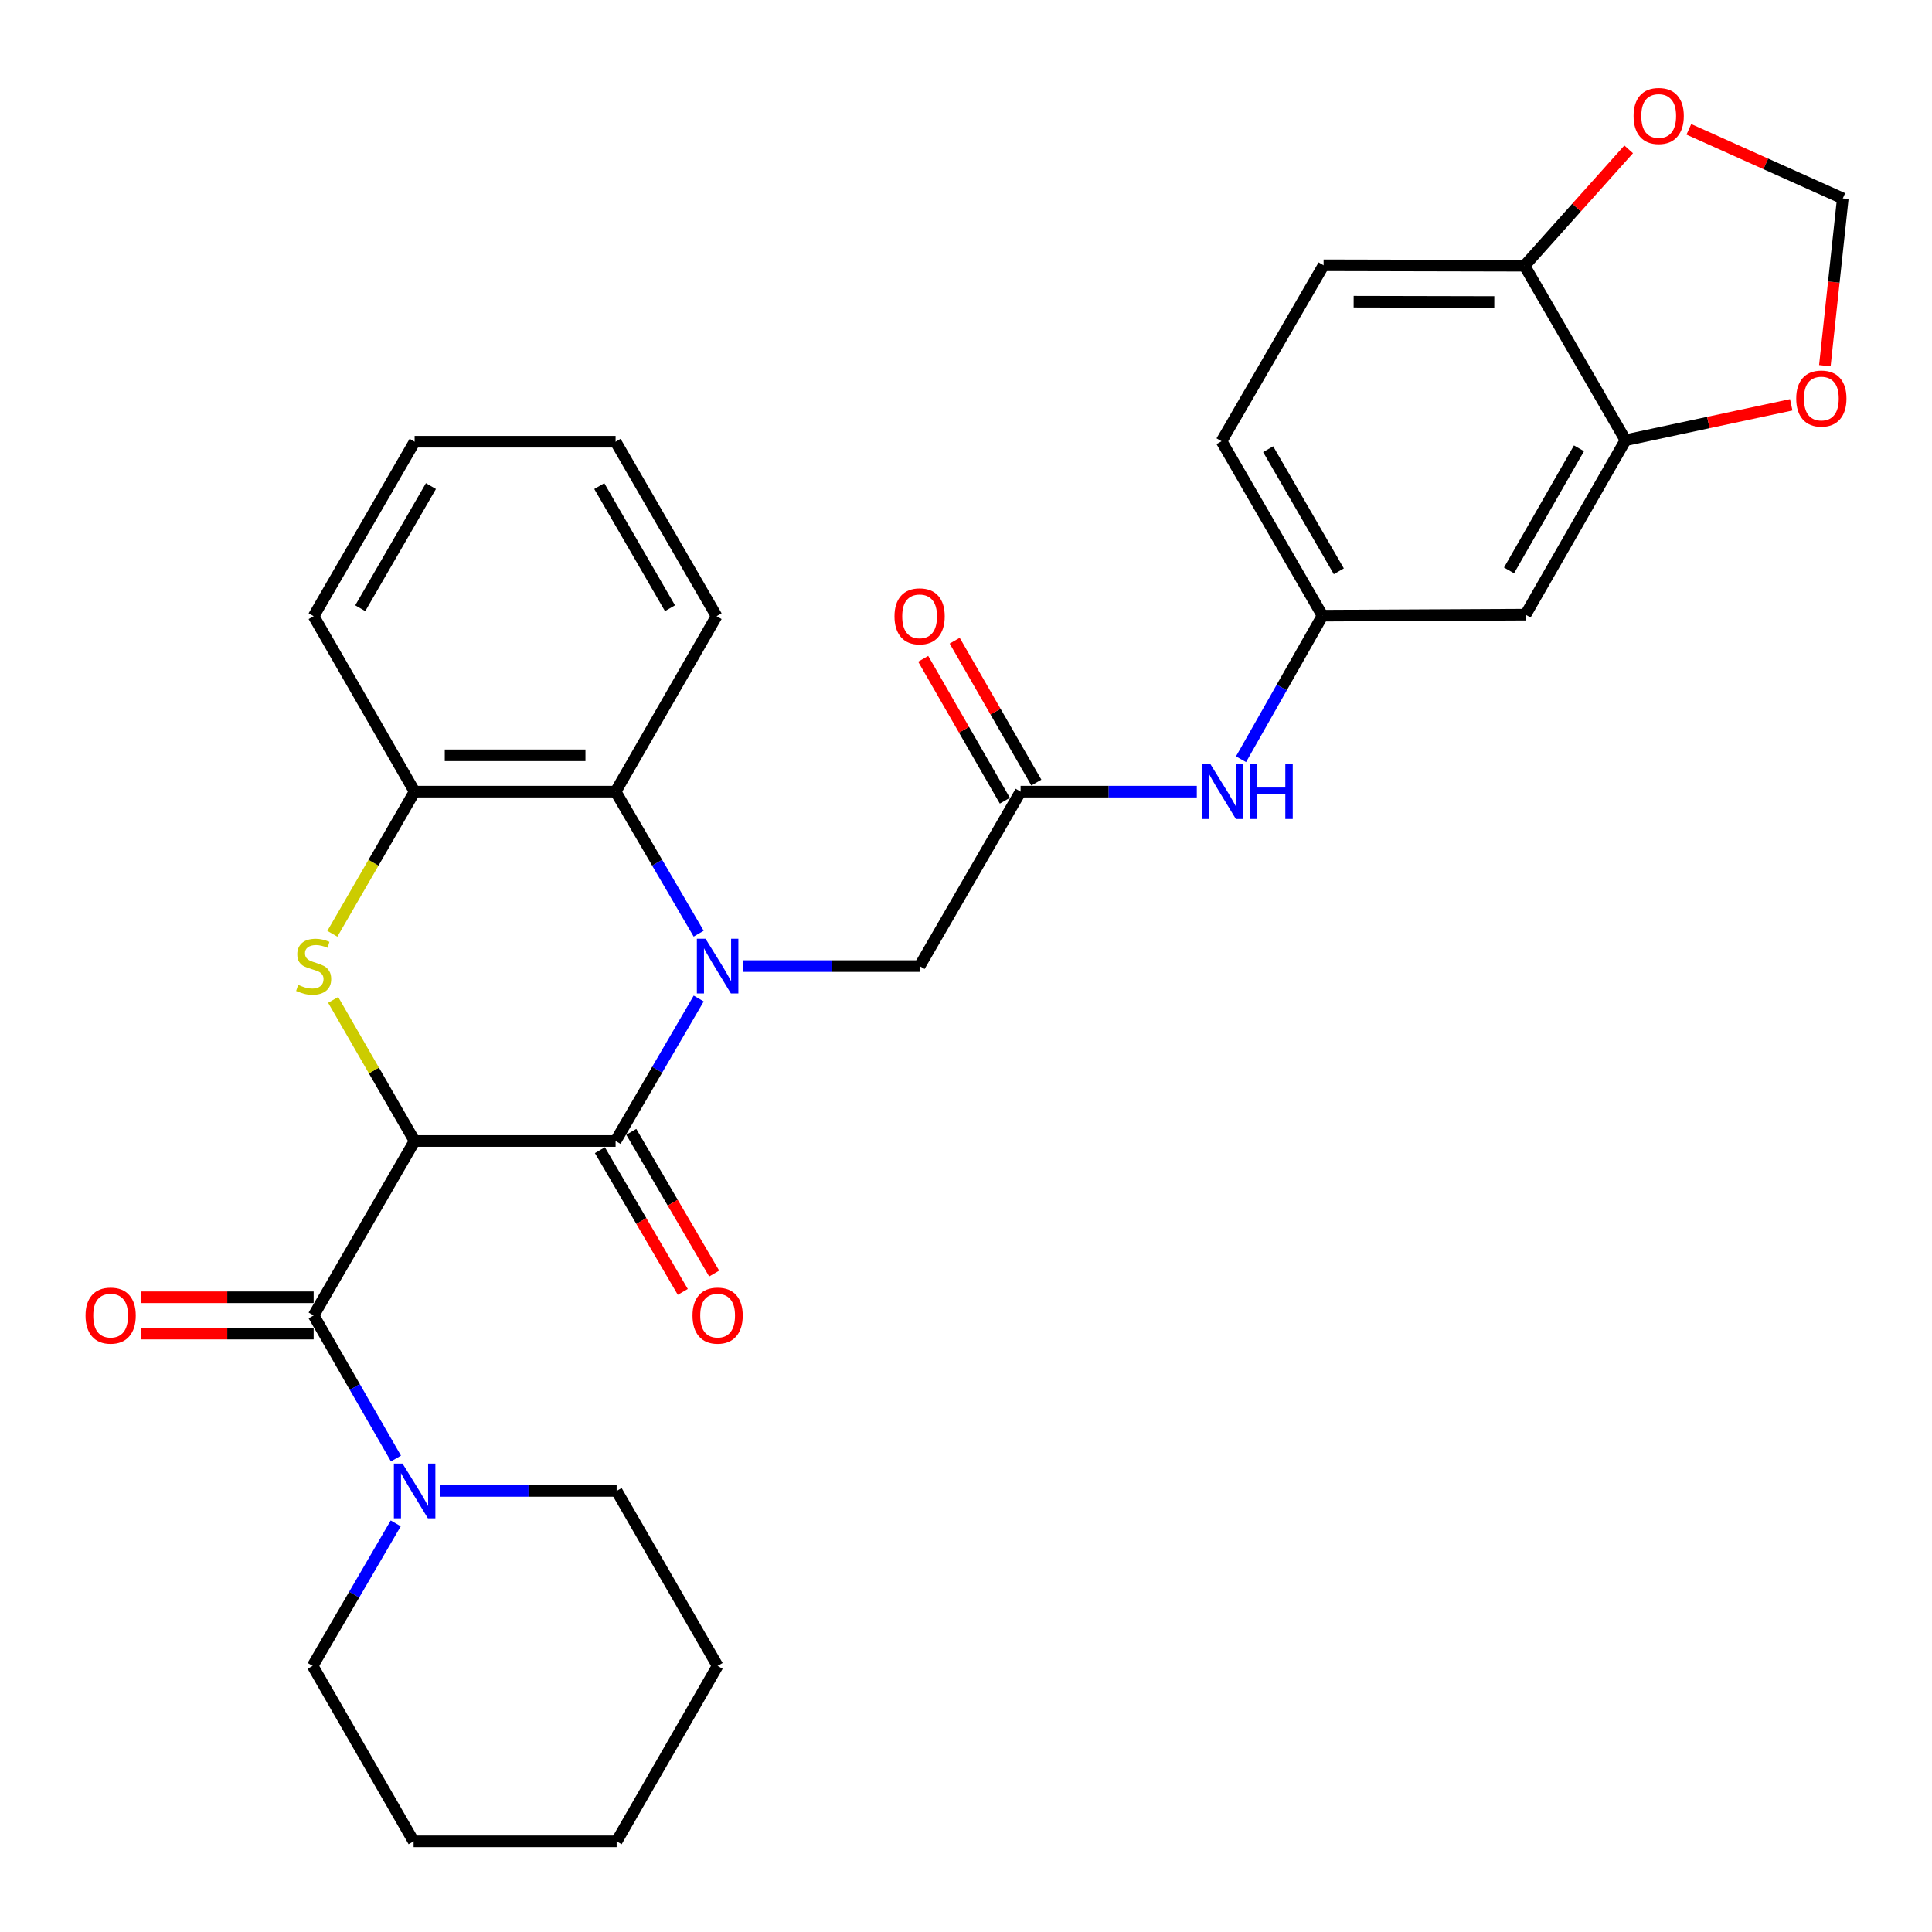 <?xml version='1.0' encoding='iso-8859-1'?>
<svg version='1.1' baseProfile='full'
              xmlns='http://www.w3.org/2000/svg'
                      xmlns:rdkit='http://www.rdkit.org/xml'
                      xmlns:xlink='http://www.w3.org/1999/xlink'
                  xml:space='preserve'
width='1000px' height='1000px' viewBox='0 0 1000 1000'>
<!-- END OF HEADER -->
<rect style='opacity:1.0;fill:#FFFFFF;stroke:none' width='1000' height='1000' x='0' y='0'> </rect>
<path class='bond-1' d='M 214.611,590.586 L 318.631,590.586' style='fill:none;fill-rule:evenodd;stroke:#000000;stroke-width:6px;stroke-linecap:butt;stroke-linejoin:miter;stroke-opacity:1' />
<path class='bond-2' d='M 214.611,590.586 L 193.527,554.064' style='fill:none;fill-rule:evenodd;stroke:#000000;stroke-width:6px;stroke-linecap:butt;stroke-linejoin:miter;stroke-opacity:1' />
<path class='bond-2' d='M 193.527,554.064 L 172.443,517.542' style='fill:none;fill-rule:evenodd;stroke:#CCCC00;stroke-width:6px;stroke-linecap:butt;stroke-linejoin:miter;stroke-opacity:1' />
<path class='bond-3' d='M 214.611,590.586 L 162.344,680.874' style='fill:none;fill-rule:evenodd;stroke:#000000;stroke-width:6px;stroke-linecap:butt;stroke-linejoin:miter;stroke-opacity:1' />
<path class='bond-0' d='M 361.653,516.828 L 340.142,553.707' style='fill:none;fill-rule:evenodd;stroke:#0000FF;stroke-width:6px;stroke-linecap:butt;stroke-linejoin:miter;stroke-opacity:1' />
<path class='bond-0' d='M 340.142,553.707 L 318.631,590.586' style='fill:none;fill-rule:evenodd;stroke:#000000;stroke-width:6px;stroke-linecap:butt;stroke-linejoin:miter;stroke-opacity:1' />
<path class='bond-7' d='M 384.794,500.048 L 430.394,500.048' style='fill:none;fill-rule:evenodd;stroke:#0000FF;stroke-width:6px;stroke-linecap:butt;stroke-linejoin:miter;stroke-opacity:1' />
<path class='bond-7' d='M 430.394,500.048 L 475.994,500.048' style='fill:none;fill-rule:evenodd;stroke:#000000;stroke-width:6px;stroke-linecap:butt;stroke-linejoin:miter;stroke-opacity:1' />
<path class='bond-31' d='M 361.63,483.273 L 340.13,446.511' style='fill:none;fill-rule:evenodd;stroke:#0000FF;stroke-width:6px;stroke-linecap:butt;stroke-linejoin:miter;stroke-opacity:1' />
<path class='bond-31' d='M 340.13,446.511 L 318.631,409.75' style='fill:none;fill-rule:evenodd;stroke:#000000;stroke-width:6px;stroke-linecap:butt;stroke-linejoin:miter;stroke-opacity:1' />
<path class='bond-12' d='M 310.512,595.335 L 331.964,632.011' style='fill:none;fill-rule:evenodd;stroke:#000000;stroke-width:6px;stroke-linecap:butt;stroke-linejoin:miter;stroke-opacity:1' />
<path class='bond-12' d='M 331.964,632.011 L 353.416,668.688' style='fill:none;fill-rule:evenodd;stroke:#FF0000;stroke-width:6px;stroke-linecap:butt;stroke-linejoin:miter;stroke-opacity:1' />
<path class='bond-12' d='M 326.75,585.837 L 348.202,622.514' style='fill:none;fill-rule:evenodd;stroke:#000000;stroke-width:6px;stroke-linecap:butt;stroke-linejoin:miter;stroke-opacity:1' />
<path class='bond-12' d='M 348.202,622.514 L 369.654,659.19' style='fill:none;fill-rule:evenodd;stroke:#FF0000;stroke-width:6px;stroke-linecap:butt;stroke-linejoin:miter;stroke-opacity:1' />
<path class='bond-5' d='M 172.027,483.32 L 193.319,446.535' style='fill:none;fill-rule:evenodd;stroke:#CCCC00;stroke-width:6px;stroke-linecap:butt;stroke-linejoin:miter;stroke-opacity:1' />
<path class='bond-5' d='M 193.319,446.535 L 214.611,409.75' style='fill:none;fill-rule:evenodd;stroke:#000000;stroke-width:6px;stroke-linecap:butt;stroke-linejoin:miter;stroke-opacity:1' />
<path class='bond-6' d='M 162.344,680.874 L 183.65,717.899' style='fill:none;fill-rule:evenodd;stroke:#000000;stroke-width:6px;stroke-linecap:butt;stroke-linejoin:miter;stroke-opacity:1' />
<path class='bond-6' d='M 183.65,717.899 L 204.955,754.925' style='fill:none;fill-rule:evenodd;stroke:#0000FF;stroke-width:6px;stroke-linecap:butt;stroke-linejoin:miter;stroke-opacity:1' />
<path class='bond-15' d='M 162.344,671.468 L 117.62,671.468' style='fill:none;fill-rule:evenodd;stroke:#000000;stroke-width:6px;stroke-linecap:butt;stroke-linejoin:miter;stroke-opacity:1' />
<path class='bond-15' d='M 117.62,671.468 L 72.895,671.468' style='fill:none;fill-rule:evenodd;stroke:#FF0000;stroke-width:6px;stroke-linecap:butt;stroke-linejoin:miter;stroke-opacity:1' />
<path class='bond-15' d='M 162.344,690.28 L 117.62,690.28' style='fill:none;fill-rule:evenodd;stroke:#000000;stroke-width:6px;stroke-linecap:butt;stroke-linejoin:miter;stroke-opacity:1' />
<path class='bond-15' d='M 117.62,690.28 L 72.895,690.28' style='fill:none;fill-rule:evenodd;stroke:#FF0000;stroke-width:6px;stroke-linecap:butt;stroke-linejoin:miter;stroke-opacity:1' />
<path class='bond-4' d='M 318.631,409.75 L 214.611,409.75' style='fill:none;fill-rule:evenodd;stroke:#000000;stroke-width:6px;stroke-linecap:butt;stroke-linejoin:miter;stroke-opacity:1' />
<path class='bond-4' d='M 303.028,390.938 L 230.214,390.938' style='fill:none;fill-rule:evenodd;stroke:#000000;stroke-width:6px;stroke-linecap:butt;stroke-linejoin:miter;stroke-opacity:1' />
<path class='bond-24' d='M 318.631,409.75 L 370.907,318.93' style='fill:none;fill-rule:evenodd;stroke:#000000;stroke-width:6px;stroke-linecap:butt;stroke-linejoin:miter;stroke-opacity:1' />
<path class='bond-25' d='M 214.611,409.75 L 162.344,318.93' style='fill:none;fill-rule:evenodd;stroke:#000000;stroke-width:6px;stroke-linecap:butt;stroke-linejoin:miter;stroke-opacity:1' />
<path class='bond-22' d='M 204.829,788.485 L 183.325,825.374' style='fill:none;fill-rule:evenodd;stroke:#0000FF;stroke-width:6px;stroke-linecap:butt;stroke-linejoin:miter;stroke-opacity:1' />
<path class='bond-22' d='M 183.325,825.374 L 161.822,862.264' style='fill:none;fill-rule:evenodd;stroke:#000000;stroke-width:6px;stroke-linecap:butt;stroke-linejoin:miter;stroke-opacity:1' />
<path class='bond-23' d='M 227.965,771.705 L 273.569,771.705' style='fill:none;fill-rule:evenodd;stroke:#0000FF;stroke-width:6px;stroke-linecap:butt;stroke-linejoin:miter;stroke-opacity:1' />
<path class='bond-23' d='M 273.569,771.705 L 319.174,771.705' style='fill:none;fill-rule:evenodd;stroke:#000000;stroke-width:6px;stroke-linecap:butt;stroke-linejoin:miter;stroke-opacity:1' />
<path class='bond-8' d='M 475.994,500.048 L 528.26,409.75' style='fill:none;fill-rule:evenodd;stroke:#000000;stroke-width:6px;stroke-linecap:butt;stroke-linejoin:miter;stroke-opacity:1' />
<path class='bond-11' d='M 528.26,409.75 L 573.865,409.75' style='fill:none;fill-rule:evenodd;stroke:#000000;stroke-width:6px;stroke-linecap:butt;stroke-linejoin:miter;stroke-opacity:1' />
<path class='bond-11' d='M 573.865,409.75 L 619.47,409.75' style='fill:none;fill-rule:evenodd;stroke:#0000FF;stroke-width:6px;stroke-linecap:butt;stroke-linejoin:miter;stroke-opacity:1' />
<path class='bond-19' d='M 536.412,405.058 L 515.28,368.338' style='fill:none;fill-rule:evenodd;stroke:#000000;stroke-width:6px;stroke-linecap:butt;stroke-linejoin:miter;stroke-opacity:1' />
<path class='bond-19' d='M 515.28,368.338 L 494.148,331.618' style='fill:none;fill-rule:evenodd;stroke:#FF0000;stroke-width:6px;stroke-linecap:butt;stroke-linejoin:miter;stroke-opacity:1' />
<path class='bond-19' d='M 520.107,414.442 L 498.975,377.721' style='fill:none;fill-rule:evenodd;stroke:#000000;stroke-width:6px;stroke-linecap:butt;stroke-linejoin:miter;stroke-opacity:1' />
<path class='bond-19' d='M 498.975,377.721 L 477.843,341.001' style='fill:none;fill-rule:evenodd;stroke:#FF0000;stroke-width:6px;stroke-linecap:butt;stroke-linejoin:miter;stroke-opacity:1' />
<path class='bond-9' d='M 841.366,227.848 L 789.633,318.135' style='fill:none;fill-rule:evenodd;stroke:#000000;stroke-width:6px;stroke-linecap:butt;stroke-linejoin:miter;stroke-opacity:1' />
<path class='bond-9' d='M 817.283,232.039 L 781.07,295.24' style='fill:none;fill-rule:evenodd;stroke:#000000;stroke-width:6px;stroke-linecap:butt;stroke-linejoin:miter;stroke-opacity:1' />
<path class='bond-14' d='M 841.366,227.848 L 884.253,218.69' style='fill:none;fill-rule:evenodd;stroke:#000000;stroke-width:6px;stroke-linecap:butt;stroke-linejoin:miter;stroke-opacity:1' />
<path class='bond-14' d='M 884.253,218.69 L 927.14,209.533' style='fill:none;fill-rule:evenodd;stroke:#FF0000;stroke-width:6px;stroke-linecap:butt;stroke-linejoin:miter;stroke-opacity:1' />
<path class='bond-34' d='M 841.366,227.848 L 789.089,137.54' style='fill:none;fill-rule:evenodd;stroke:#000000;stroke-width:6px;stroke-linecap:butt;stroke-linejoin:miter;stroke-opacity:1' />
<path class='bond-10' d='M 789.633,318.135 L 684.536,318.668' style='fill:none;fill-rule:evenodd;stroke:#000000;stroke-width:6px;stroke-linecap:butt;stroke-linejoin:miter;stroke-opacity:1' />
<path class='bond-17' d='M 642.35,392.972 L 663.443,355.82' style='fill:none;fill-rule:evenodd;stroke:#0000FF;stroke-width:6px;stroke-linecap:butt;stroke-linejoin:miter;stroke-opacity:1' />
<path class='bond-17' d='M 663.443,355.82 L 684.536,318.668' style='fill:none;fill-rule:evenodd;stroke:#000000;stroke-width:6px;stroke-linecap:butt;stroke-linejoin:miter;stroke-opacity:1' />
<path class='bond-13' d='M 789.089,137.54 L 685.09,137.31' style='fill:none;fill-rule:evenodd;stroke:#000000;stroke-width:6px;stroke-linecap:butt;stroke-linejoin:miter;stroke-opacity:1' />
<path class='bond-13' d='M 773.448,156.317 L 700.648,156.156' style='fill:none;fill-rule:evenodd;stroke:#000000;stroke-width:6px;stroke-linecap:butt;stroke-linejoin:miter;stroke-opacity:1' />
<path class='bond-16' d='M 789.089,137.54 L 816.043,107.421' style='fill:none;fill-rule:evenodd;stroke:#000000;stroke-width:6px;stroke-linecap:butt;stroke-linejoin:miter;stroke-opacity:1' />
<path class='bond-16' d='M 816.043,107.421 L 842.998,77.303' style='fill:none;fill-rule:evenodd;stroke:#FF0000;stroke-width:6px;stroke-linecap:butt;stroke-linejoin:miter;stroke-opacity:1' />
<path class='bond-18' d='M 944.546,189.281 L 949.188,145.994' style='fill:none;fill-rule:evenodd;stroke:#FF0000;stroke-width:6px;stroke-linecap:butt;stroke-linejoin:miter;stroke-opacity:1' />
<path class='bond-18' d='M 949.188,145.994 L 953.831,102.706' style='fill:none;fill-rule:evenodd;stroke:#000000;stroke-width:6px;stroke-linecap:butt;stroke-linejoin:miter;stroke-opacity:1' />
<path class='bond-35' d='M 874.148,66.946 L 913.989,84.826' style='fill:none;fill-rule:evenodd;stroke:#FF0000;stroke-width:6px;stroke-linecap:butt;stroke-linejoin:miter;stroke-opacity:1' />
<path class='bond-35' d='M 913.989,84.826 L 953.831,102.706' style='fill:none;fill-rule:evenodd;stroke:#000000;stroke-width:6px;stroke-linecap:butt;stroke-linejoin:miter;stroke-opacity:1' />
<path class='bond-21' d='M 684.536,318.668 L 632.27,228.381' style='fill:none;fill-rule:evenodd;stroke:#000000;stroke-width:6px;stroke-linecap:butt;stroke-linejoin:miter;stroke-opacity:1' />
<path class='bond-21' d='M 692.977,295.7 L 656.39,232.499' style='fill:none;fill-rule:evenodd;stroke:#000000;stroke-width:6px;stroke-linecap:butt;stroke-linejoin:miter;stroke-opacity:1' />
<path class='bond-20' d='M 685.09,137.31 L 632.27,228.381' style='fill:none;fill-rule:evenodd;stroke:#000000;stroke-width:6px;stroke-linecap:butt;stroke-linejoin:miter;stroke-opacity:1' />
<path class='bond-26' d='M 161.822,862.264 L 214.088,953.074' style='fill:none;fill-rule:evenodd;stroke:#000000;stroke-width:6px;stroke-linecap:butt;stroke-linejoin:miter;stroke-opacity:1' />
<path class='bond-27' d='M 319.174,771.705 L 371.44,862.264' style='fill:none;fill-rule:evenodd;stroke:#000000;stroke-width:6px;stroke-linecap:butt;stroke-linejoin:miter;stroke-opacity:1' />
<path class='bond-33' d='M 370.907,318.93 L 318.631,228.632' style='fill:none;fill-rule:evenodd;stroke:#000000;stroke-width:6px;stroke-linecap:butt;stroke-linejoin:miter;stroke-opacity:1' />
<path class='bond-33' d='M 346.785,314.81 L 310.192,251.602' style='fill:none;fill-rule:evenodd;stroke:#000000;stroke-width:6px;stroke-linecap:butt;stroke-linejoin:miter;stroke-opacity:1' />
<path class='bond-29' d='M 162.344,318.93 L 214.611,228.632' style='fill:none;fill-rule:evenodd;stroke:#000000;stroke-width:6px;stroke-linecap:butt;stroke-linejoin:miter;stroke-opacity:1' />
<path class='bond-29' d='M 186.466,314.809 L 223.052,251.6' style='fill:none;fill-rule:evenodd;stroke:#000000;stroke-width:6px;stroke-linecap:butt;stroke-linejoin:miter;stroke-opacity:1' />
<path class='bond-32' d='M 214.088,953.074 L 319.174,953.074' style='fill:none;fill-rule:evenodd;stroke:#000000;stroke-width:6px;stroke-linecap:butt;stroke-linejoin:miter;stroke-opacity:1' />
<path class='bond-30' d='M 371.44,862.264 L 319.174,953.074' style='fill:none;fill-rule:evenodd;stroke:#000000;stroke-width:6px;stroke-linecap:butt;stroke-linejoin:miter;stroke-opacity:1' />
<path class='bond-28' d='M 318.631,228.632 L 214.611,228.632' style='fill:none;fill-rule:evenodd;stroke:#000000;stroke-width:6px;stroke-linecap:butt;stroke-linejoin:miter;stroke-opacity:1' />
<path  class='atom-1' d='M 365.18 485.888
L 374.46 500.888
Q 375.38 502.368, 376.86 505.048
Q 378.34 507.728, 378.42 507.888
L 378.42 485.888
L 382.18 485.888
L 382.18 514.208
L 378.3 514.208
L 368.34 497.808
Q 367.18 495.888, 365.94 493.688
Q 364.74 491.488, 364.38 490.808
L 364.38 514.208
L 360.7 514.208
L 360.7 485.888
L 365.18 485.888
' fill='#0000FF'/>
<path  class='atom-3' d='M 154.344 509.768
Q 154.664 509.888, 155.984 510.448
Q 157.304 511.008, 158.744 511.368
Q 160.224 511.688, 161.664 511.688
Q 164.344 511.688, 165.904 510.408
Q 167.464 509.088, 167.464 506.808
Q 167.464 505.248, 166.664 504.288
Q 165.904 503.328, 164.704 502.808
Q 163.504 502.288, 161.504 501.688
Q 158.984 500.928, 157.464 500.208
Q 155.984 499.488, 154.904 497.968
Q 153.864 496.448, 153.864 493.888
Q 153.864 490.328, 156.264 488.128
Q 158.704 485.928, 163.504 485.928
Q 166.784 485.928, 170.504 487.488
L 169.584 490.568
Q 166.184 489.168, 163.624 489.168
Q 160.864 489.168, 159.344 490.328
Q 157.824 491.448, 157.864 493.408
Q 157.864 494.928, 158.624 495.848
Q 159.424 496.768, 160.544 497.288
Q 161.704 497.808, 163.624 498.408
Q 166.184 499.208, 167.704 500.008
Q 169.224 500.808, 170.304 502.448
Q 171.424 504.048, 171.424 506.808
Q 171.424 510.728, 168.784 512.848
Q 166.184 514.928, 161.824 514.928
Q 159.304 514.928, 157.384 514.368
Q 155.504 513.848, 153.264 512.928
L 154.344 509.768
' fill='#CCCC00'/>
<path  class='atom-7' d='M 208.351 757.545
L 217.631 772.545
Q 218.551 774.025, 220.031 776.705
Q 221.511 779.385, 221.591 779.545
L 221.591 757.545
L 225.351 757.545
L 225.351 785.865
L 221.471 785.865
L 211.511 769.465
Q 210.351 767.545, 209.111 765.345
Q 207.911 763.145, 207.551 762.465
L 207.551 785.865
L 203.871 785.865
L 203.871 757.545
L 208.351 757.545
' fill='#0000FF'/>
<path  class='atom-12' d='M 626.564 395.59
L 635.844 410.59
Q 636.764 412.07, 638.244 414.75
Q 639.724 417.43, 639.804 417.59
L 639.804 395.59
L 643.564 395.59
L 643.564 423.91
L 639.684 423.91
L 629.724 407.51
Q 628.564 405.59, 627.324 403.39
Q 626.124 401.19, 625.764 400.51
L 625.764 423.91
L 622.084 423.91
L 622.084 395.59
L 626.564 395.59
' fill='#0000FF'/>
<path  class='atom-12' d='M 646.964 395.59
L 650.804 395.59
L 650.804 407.63
L 665.284 407.63
L 665.284 395.59
L 669.124 395.59
L 669.124 423.91
L 665.284 423.91
L 665.284 410.83
L 650.804 410.83
L 650.804 423.91
L 646.964 423.91
L 646.964 395.59
' fill='#0000FF'/>
<path  class='atom-13' d='M 358.44 680.954
Q 358.44 674.154, 361.8 670.354
Q 365.16 666.554, 371.44 666.554
Q 377.72 666.554, 381.08 670.354
Q 384.44 674.154, 384.44 680.954
Q 384.44 687.834, 381.04 691.754
Q 377.64 695.634, 371.44 695.634
Q 365.2 695.634, 361.8 691.754
Q 358.44 687.874, 358.44 680.954
M 371.44 692.434
Q 375.76 692.434, 378.08 689.554
Q 380.44 686.634, 380.44 680.954
Q 380.44 675.394, 378.08 672.594
Q 375.76 669.754, 371.44 669.754
Q 367.12 669.754, 364.76 672.554
Q 362.44 675.354, 362.44 680.954
Q 362.44 686.674, 364.76 689.554
Q 367.12 692.434, 371.44 692.434
' fill='#FF0000'/>
<path  class='atom-15' d='M 929.731 206.284
Q 929.731 199.484, 933.091 195.684
Q 936.451 191.884, 942.731 191.884
Q 949.011 191.884, 952.371 195.684
Q 955.731 199.484, 955.731 206.284
Q 955.731 213.164, 952.331 217.084
Q 948.931 220.964, 942.731 220.964
Q 936.491 220.964, 933.091 217.084
Q 929.731 213.204, 929.731 206.284
M 942.731 217.764
Q 947.051 217.764, 949.371 214.884
Q 951.731 211.964, 951.731 206.284
Q 951.731 200.724, 949.371 197.924
Q 947.051 195.084, 942.731 195.084
Q 938.411 195.084, 936.051 197.884
Q 933.731 200.684, 933.731 206.284
Q 933.731 212.004, 936.051 214.884
Q 938.411 217.764, 942.731 217.764
' fill='#FF0000'/>
<path  class='atom-16' d='M 44.269 680.954
Q 44.269 674.154, 47.629 670.354
Q 50.989 666.554, 57.269 666.554
Q 63.549 666.554, 66.909 670.354
Q 70.269 674.154, 70.269 680.954
Q 70.269 687.834, 66.869 691.754
Q 63.469 695.634, 57.269 695.634
Q 51.029 695.634, 47.629 691.754
Q 44.269 687.874, 44.269 680.954
M 57.269 692.434
Q 61.589 692.434, 63.909 689.554
Q 66.269 686.634, 66.269 680.954
Q 66.269 675.394, 63.909 672.594
Q 61.589 669.754, 57.269 669.754
Q 52.949 669.754, 50.589 672.554
Q 48.269 675.354, 48.269 680.954
Q 48.269 686.674, 50.589 689.554
Q 52.949 692.434, 57.269 692.434
' fill='#FF0000'/>
<path  class='atom-17' d='M 845.537 60.02
Q 845.537 53.22, 848.897 49.42
Q 852.257 45.62, 858.537 45.62
Q 864.817 45.62, 868.177 49.42
Q 871.537 53.22, 871.537 60.02
Q 871.537 66.9, 868.137 70.82
Q 864.737 74.7, 858.537 74.7
Q 852.297 74.7, 848.897 70.82
Q 845.537 66.94, 845.537 60.02
M 858.537 71.5
Q 862.857 71.5, 865.177 68.62
Q 867.537 65.7, 867.537 60.02
Q 867.537 54.46, 865.177 51.66
Q 862.857 48.82, 858.537 48.82
Q 854.217 48.82, 851.857 51.62
Q 849.537 54.42, 849.537 60.02
Q 849.537 65.74, 851.857 68.62
Q 854.217 71.5, 858.537 71.5
' fill='#FF0000'/>
<path  class='atom-20' d='M 462.994 319.01
Q 462.994 312.21, 466.354 308.41
Q 469.714 304.61, 475.994 304.61
Q 482.274 304.61, 485.634 308.41
Q 488.994 312.21, 488.994 319.01
Q 488.994 325.89, 485.594 329.81
Q 482.194 333.69, 475.994 333.69
Q 469.754 333.69, 466.354 329.81
Q 462.994 325.93, 462.994 319.01
M 475.994 330.49
Q 480.314 330.49, 482.634 327.61
Q 484.994 324.69, 484.994 319.01
Q 484.994 313.45, 482.634 310.65
Q 480.314 307.81, 475.994 307.81
Q 471.674 307.81, 469.314 310.61
Q 466.994 313.41, 466.994 319.01
Q 466.994 324.73, 469.314 327.61
Q 471.674 330.49, 475.994 330.49
' fill='#FF0000'/>
</svg>
